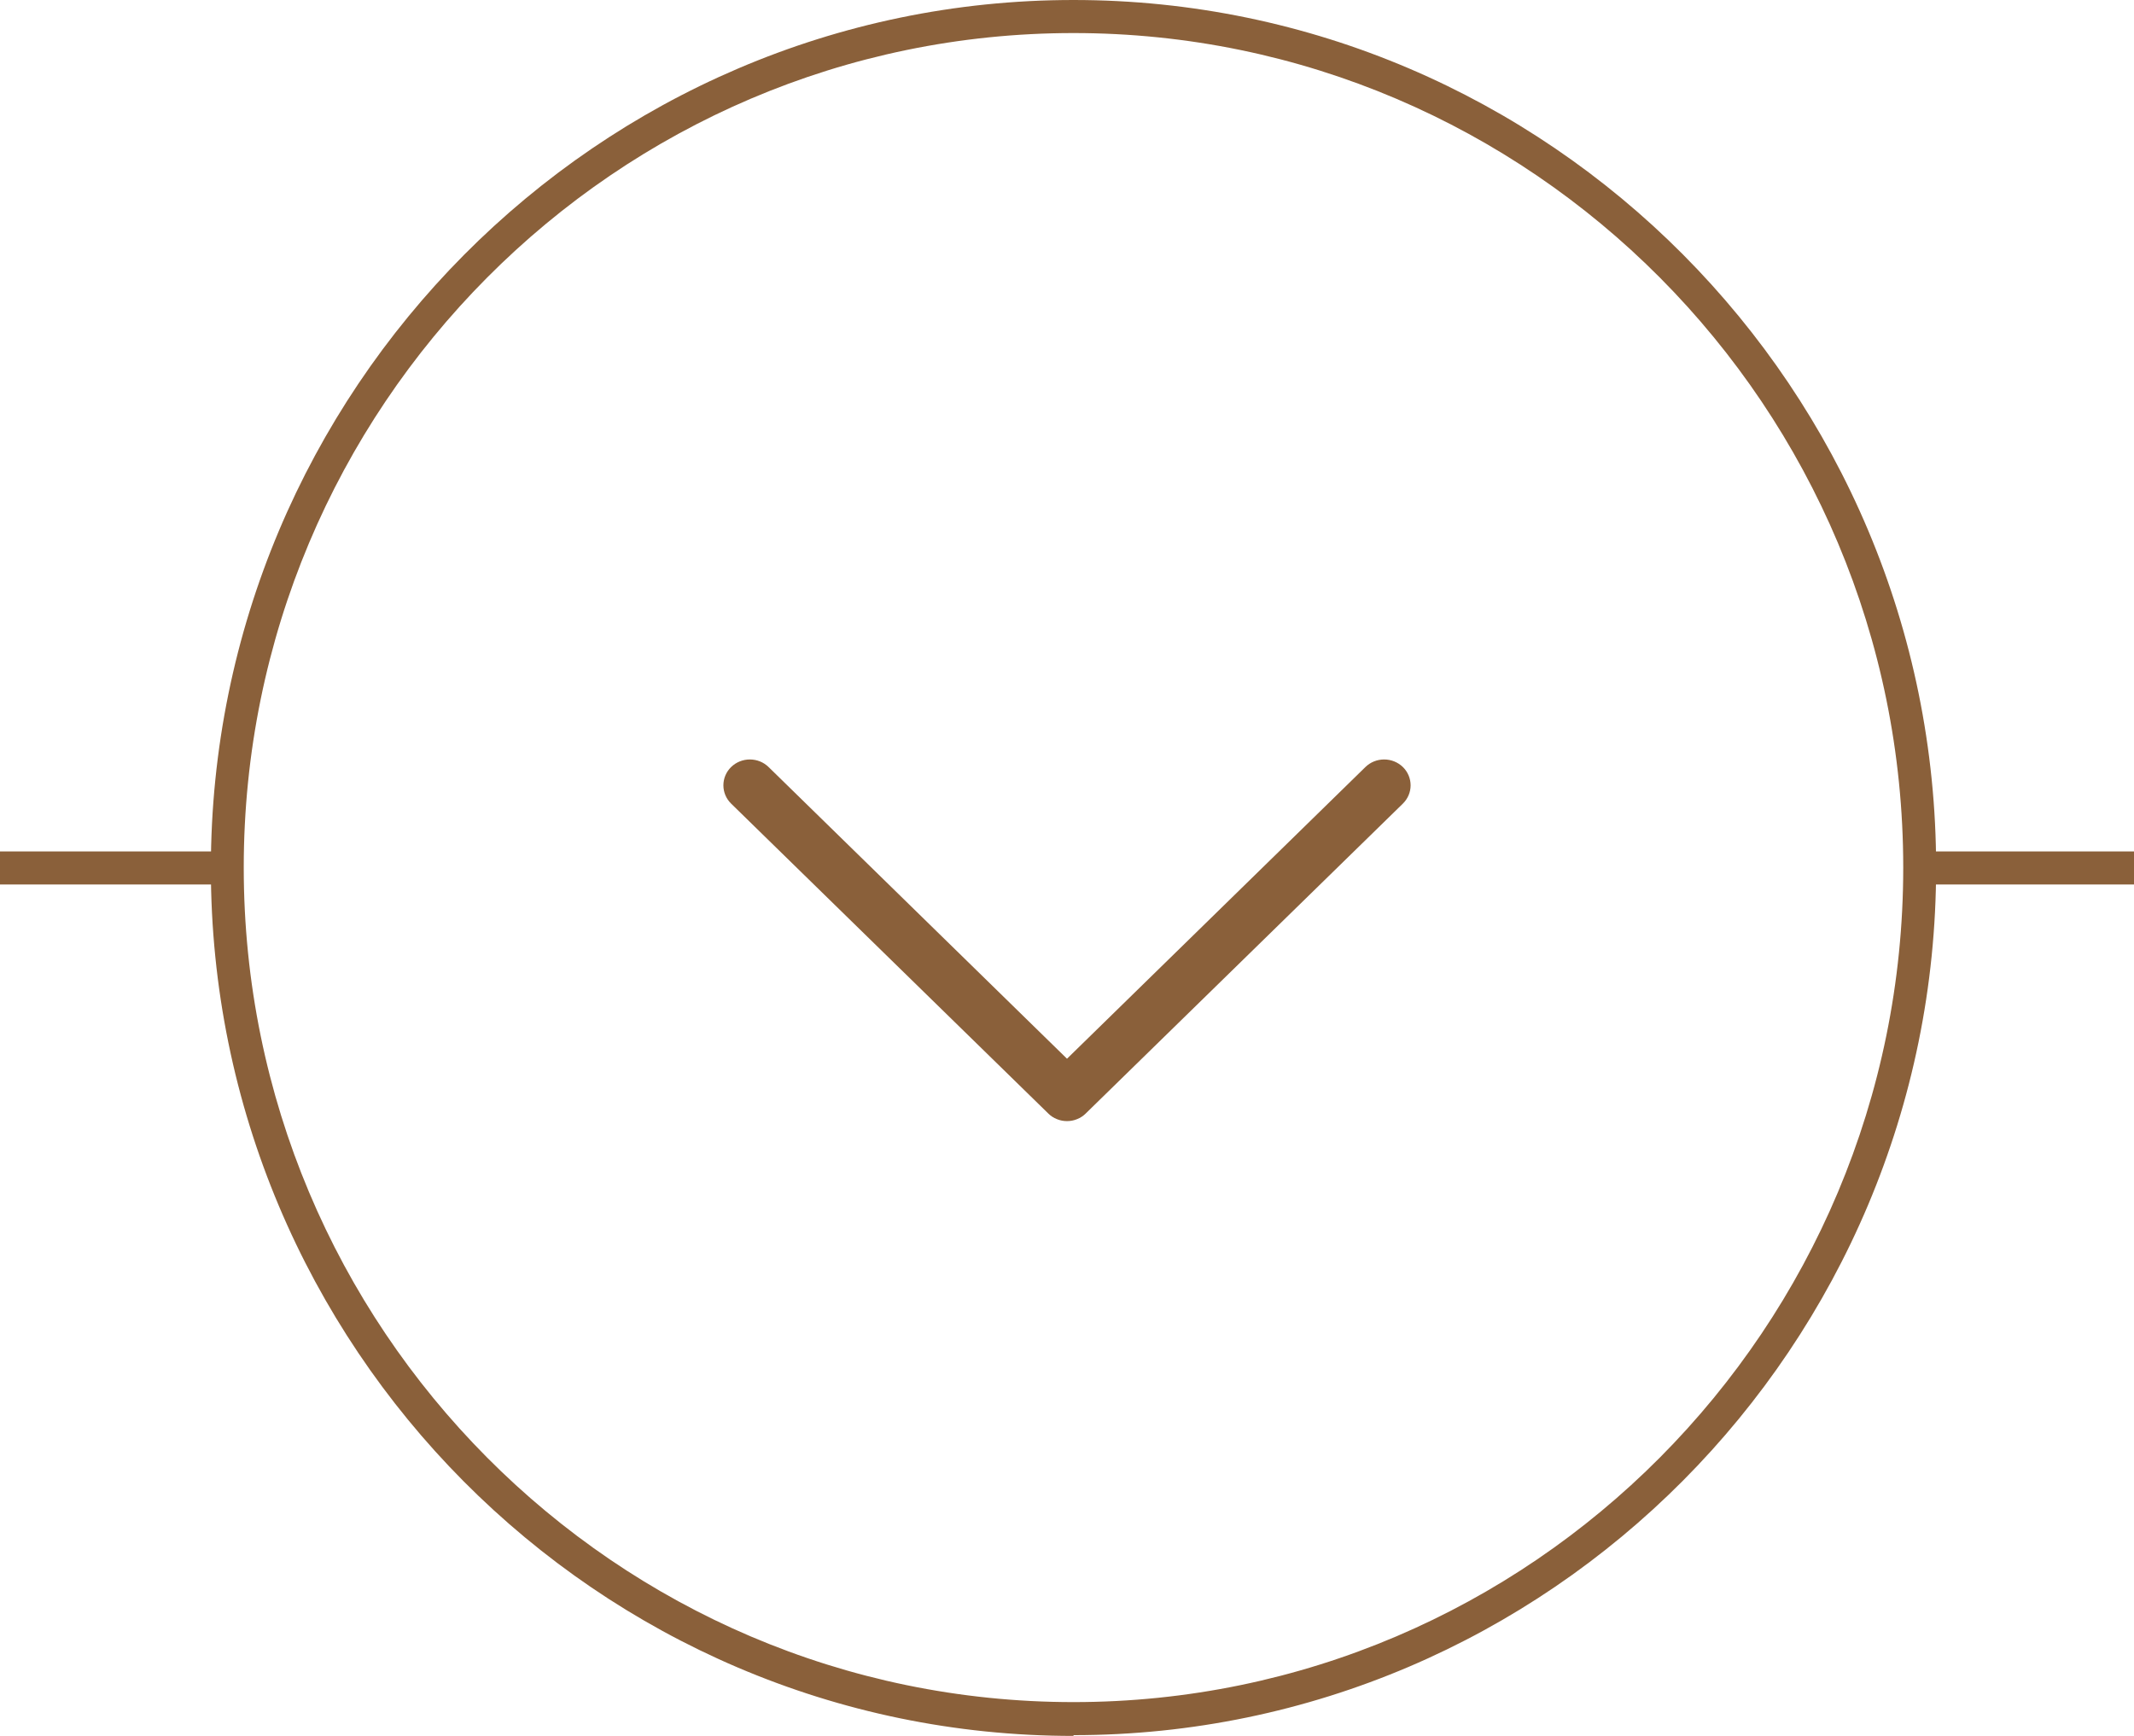 <svg width="59" height="48" viewBox="0 0 59 48" fill="none" xmlns="http://www.w3.org/2000/svg">
<g clip-path="url(#clip0_3_78)">
<path d="M29.68 48C16.519 48 5.83 37.227 5.83 24.011C5.83 10.794 16.54 0 29.68 0C42.819 0 53.529 10.773 53.529 23.989C53.529 37.206 42.819 47.979 29.68 47.979V48ZM29.68 0.914C17.026 0.914 6.739 11.262 6.739 23.989C6.739 36.717 17.026 47.065 29.68 47.065C42.333 47.065 52.62 36.717 52.62 23.989C52.62 11.262 42.333 0.914 29.68 0.914Z" fill="#8A603A"/>
<path d="M59 23.543H53.085V24.457H59V23.543Z" fill="#8A603A"/>
<path d="M5.915 23.543H0V24.457H5.915V23.543Z" fill="#8A603A"/>
<path fill-rule="evenodd" clip-rule="evenodd" d="M30.017 30.79C29.95 30.857 29.869 30.91 29.78 30.945C29.691 30.982 29.596 31 29.5 31C29.404 31 29.309 30.982 29.22 30.945C29.131 30.91 29.05 30.857 28.983 30.79L20.214 22.221C20.077 22.087 20 21.905 20 21.715C20 21.525 20.077 21.343 20.214 21.209C20.352 21.075 20.538 21 20.732 21C20.926 21 21.112 21.075 21.249 21.209L29.5 29.275L37.751 21.209C37.888 21.075 38.074 21 38.268 21C38.462 21 38.648 21.075 38.786 21.209C38.923 21.343 39 21.525 39 21.715C39 21.905 38.923 22.087 38.786 22.221L30.017 30.79Z" fill="#8A603A"/>
</g>
<defs>
<clipPath id="clip0_3_78">
<rect width="59" height="48" fill="white"/>
</clipPath>
</defs>
</svg>
